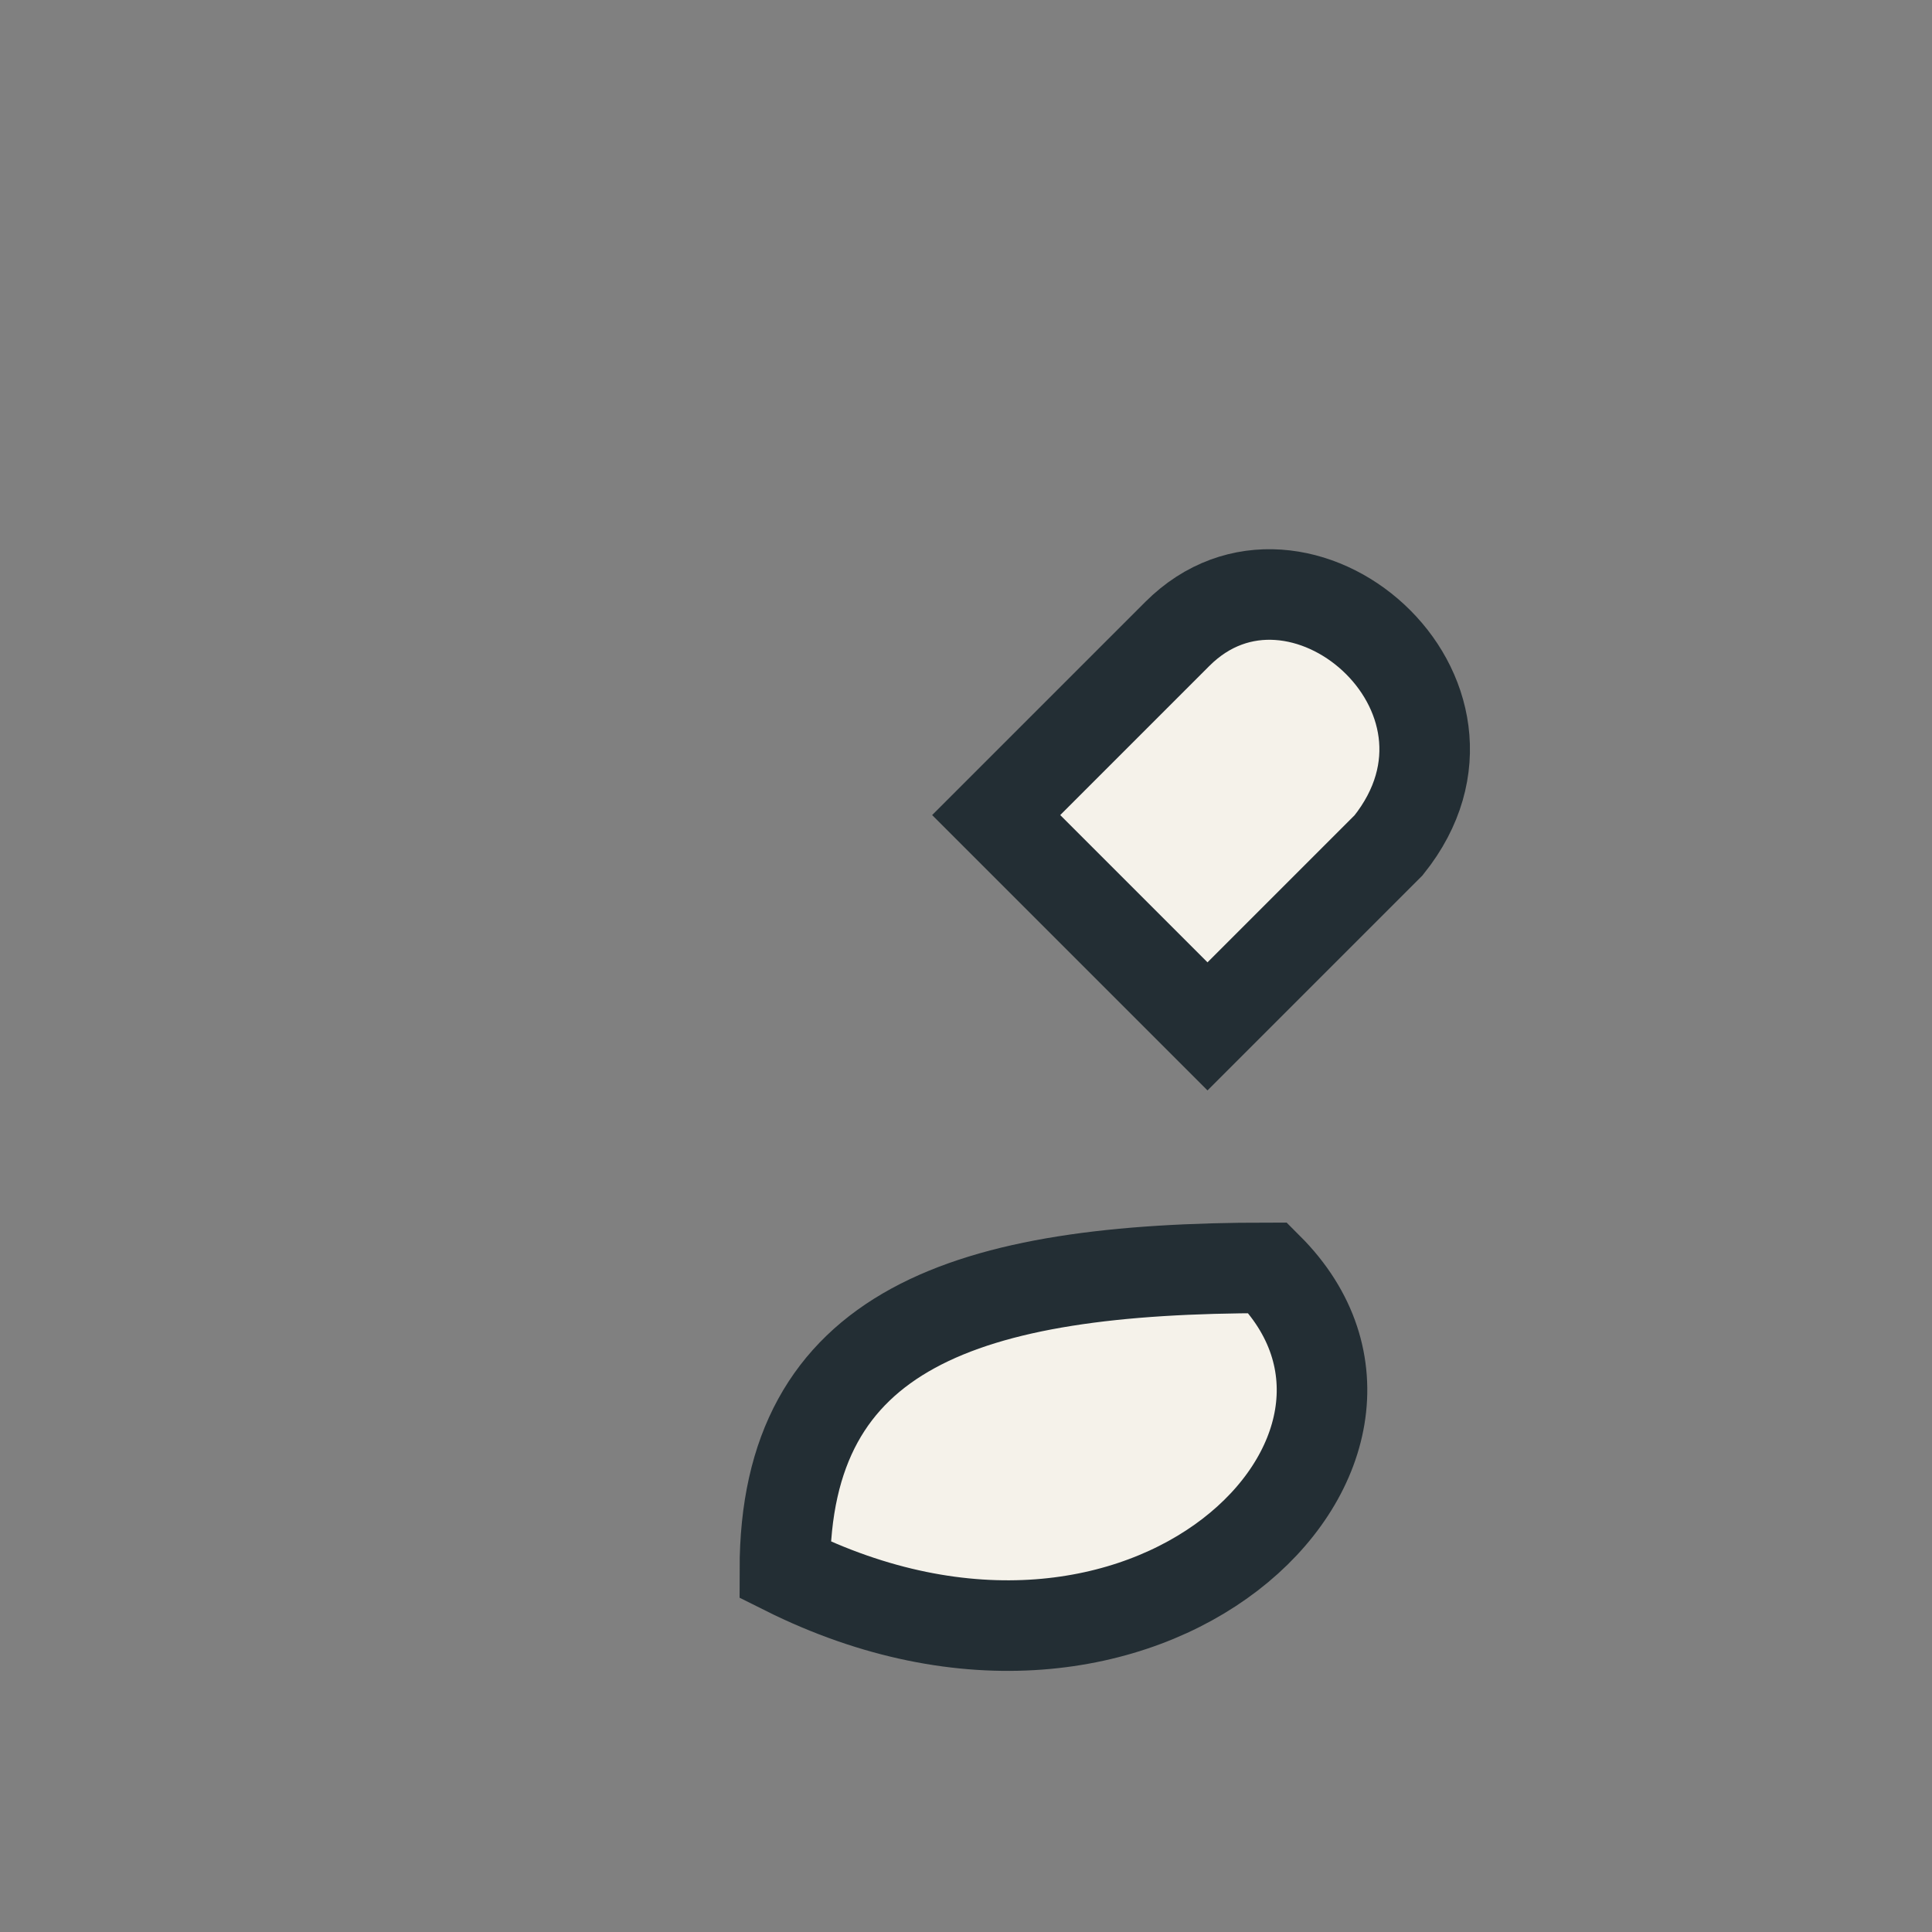 <?xml version="1.0" encoding="UTF-8"?>
<svg xmlns="http://www.w3.org/2000/svg" width="32" height="32" viewBox="0 0 32 32"><rect x="0" y="0" width="32" height="32" fill="#808080" stroke="none"/><path d="M21 21c3 3-2 8-8 5 0-4 3-5 8-5zm-1-4l3-3c2-2.5-1.5-5.5-3.5-3.5l-3 3z" fill="#F5F2EA" stroke="#232E34" stroke-width="1.5"/></svg>